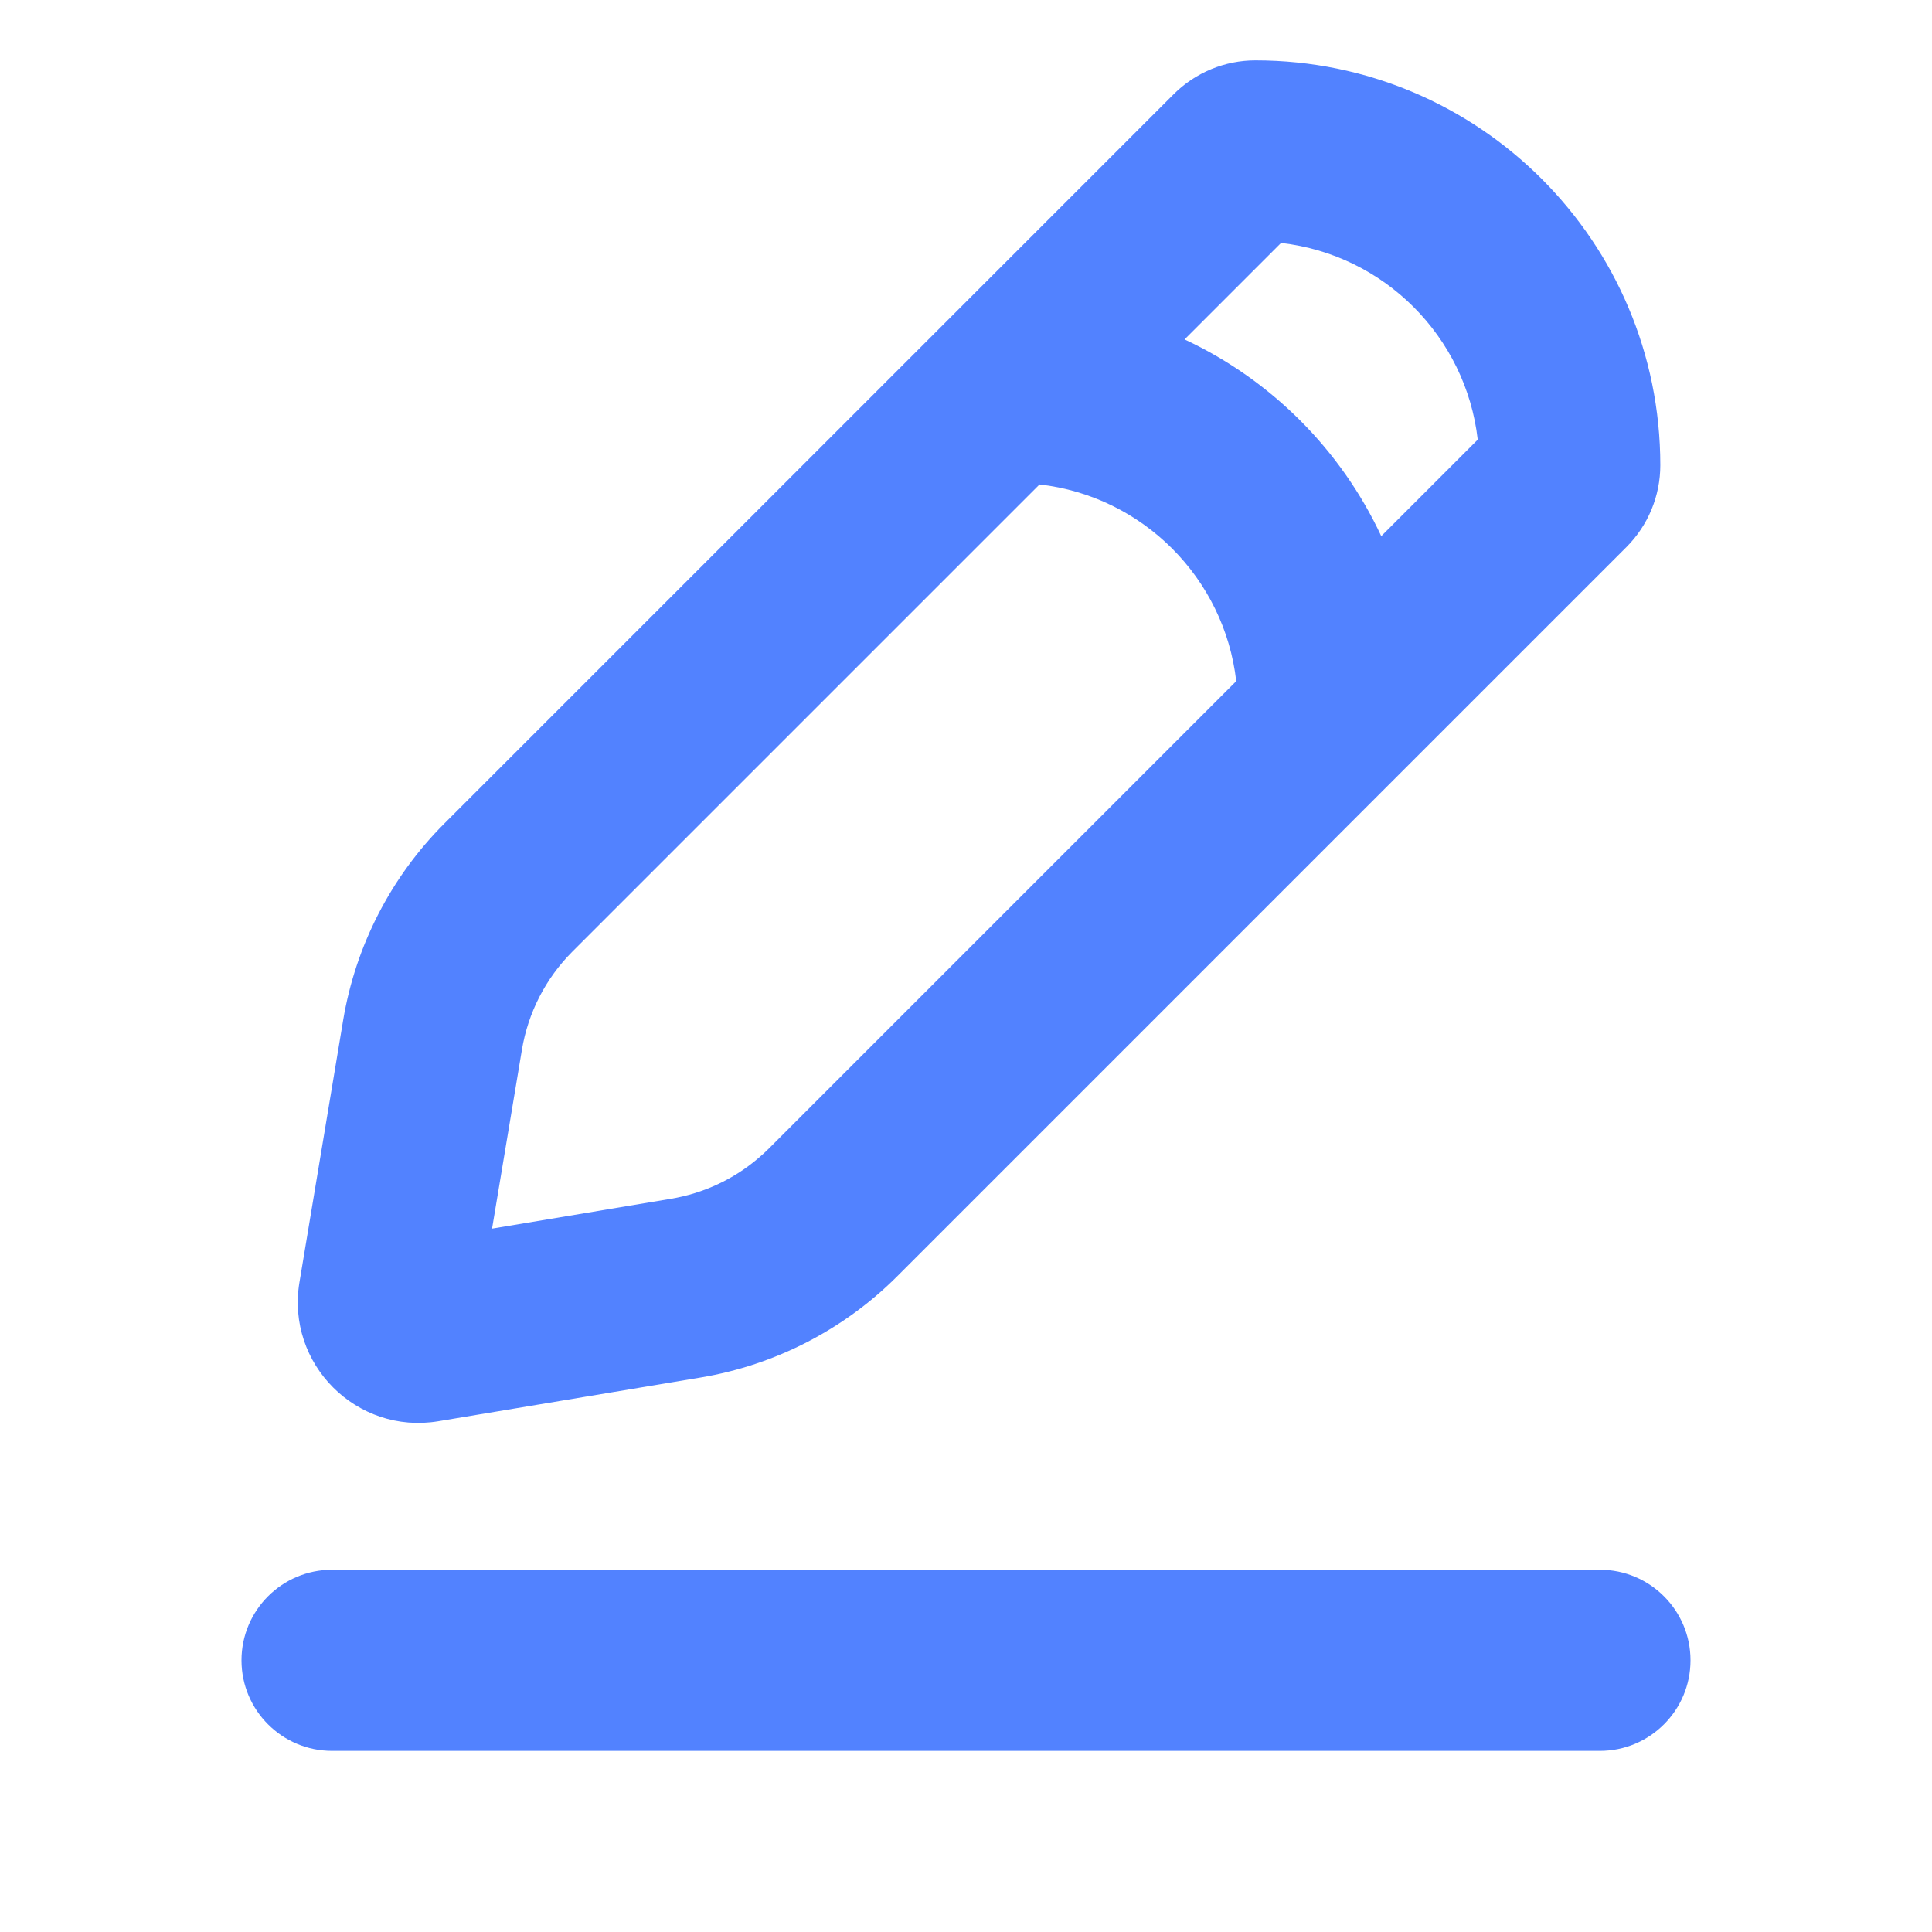 <svg width="16" height="16" viewBox="0 0 16 16" fill="none" xmlns="http://www.w3.org/2000/svg">
<path fill-rule="evenodd" clip-rule="evenodd" d="M12.238 3.641C12.14 2.787 11.463 2.109 10.609 2.012L9.81 2.811C10.526 3.145 11.105 3.724 11.439 4.44L12.238 3.641ZM4.74 7.881L8.609 4.012C9.463 4.109 10.14 4.787 10.238 5.641L6.369 9.51C6.342 9.537 6.313 9.564 6.283 9.589C6.077 9.766 5.825 9.883 5.555 9.928L4.075 10.175L4.322 8.695C4.373 8.387 4.519 8.102 4.74 7.881ZM9.719 0.781L7.719 2.781L3.68 6.82C3.238 7.262 2.945 7.832 2.842 8.448L2.48 10.619C2.367 11.296 2.954 11.883 3.631 11.77L5.802 11.408C6.418 11.305 6.988 11.012 7.43 10.57L11.469 6.531L13.469 4.531C13.649 4.351 13.75 4.107 13.75 3.853C13.75 2.001 12.249 0.5 10.397 0.5C10.143 0.5 9.899 0.601 9.719 0.781ZM2.75 13C2.336 13 2 13.336 2 13.75C2 14.164 2.336 14.5 2.75 14.5H13.25C13.664 14.5 14 14.164 14 13.75C14 13.336 13.664 13 13.25 13H2.75Z" fill="#5282FF"/>
</svg>
